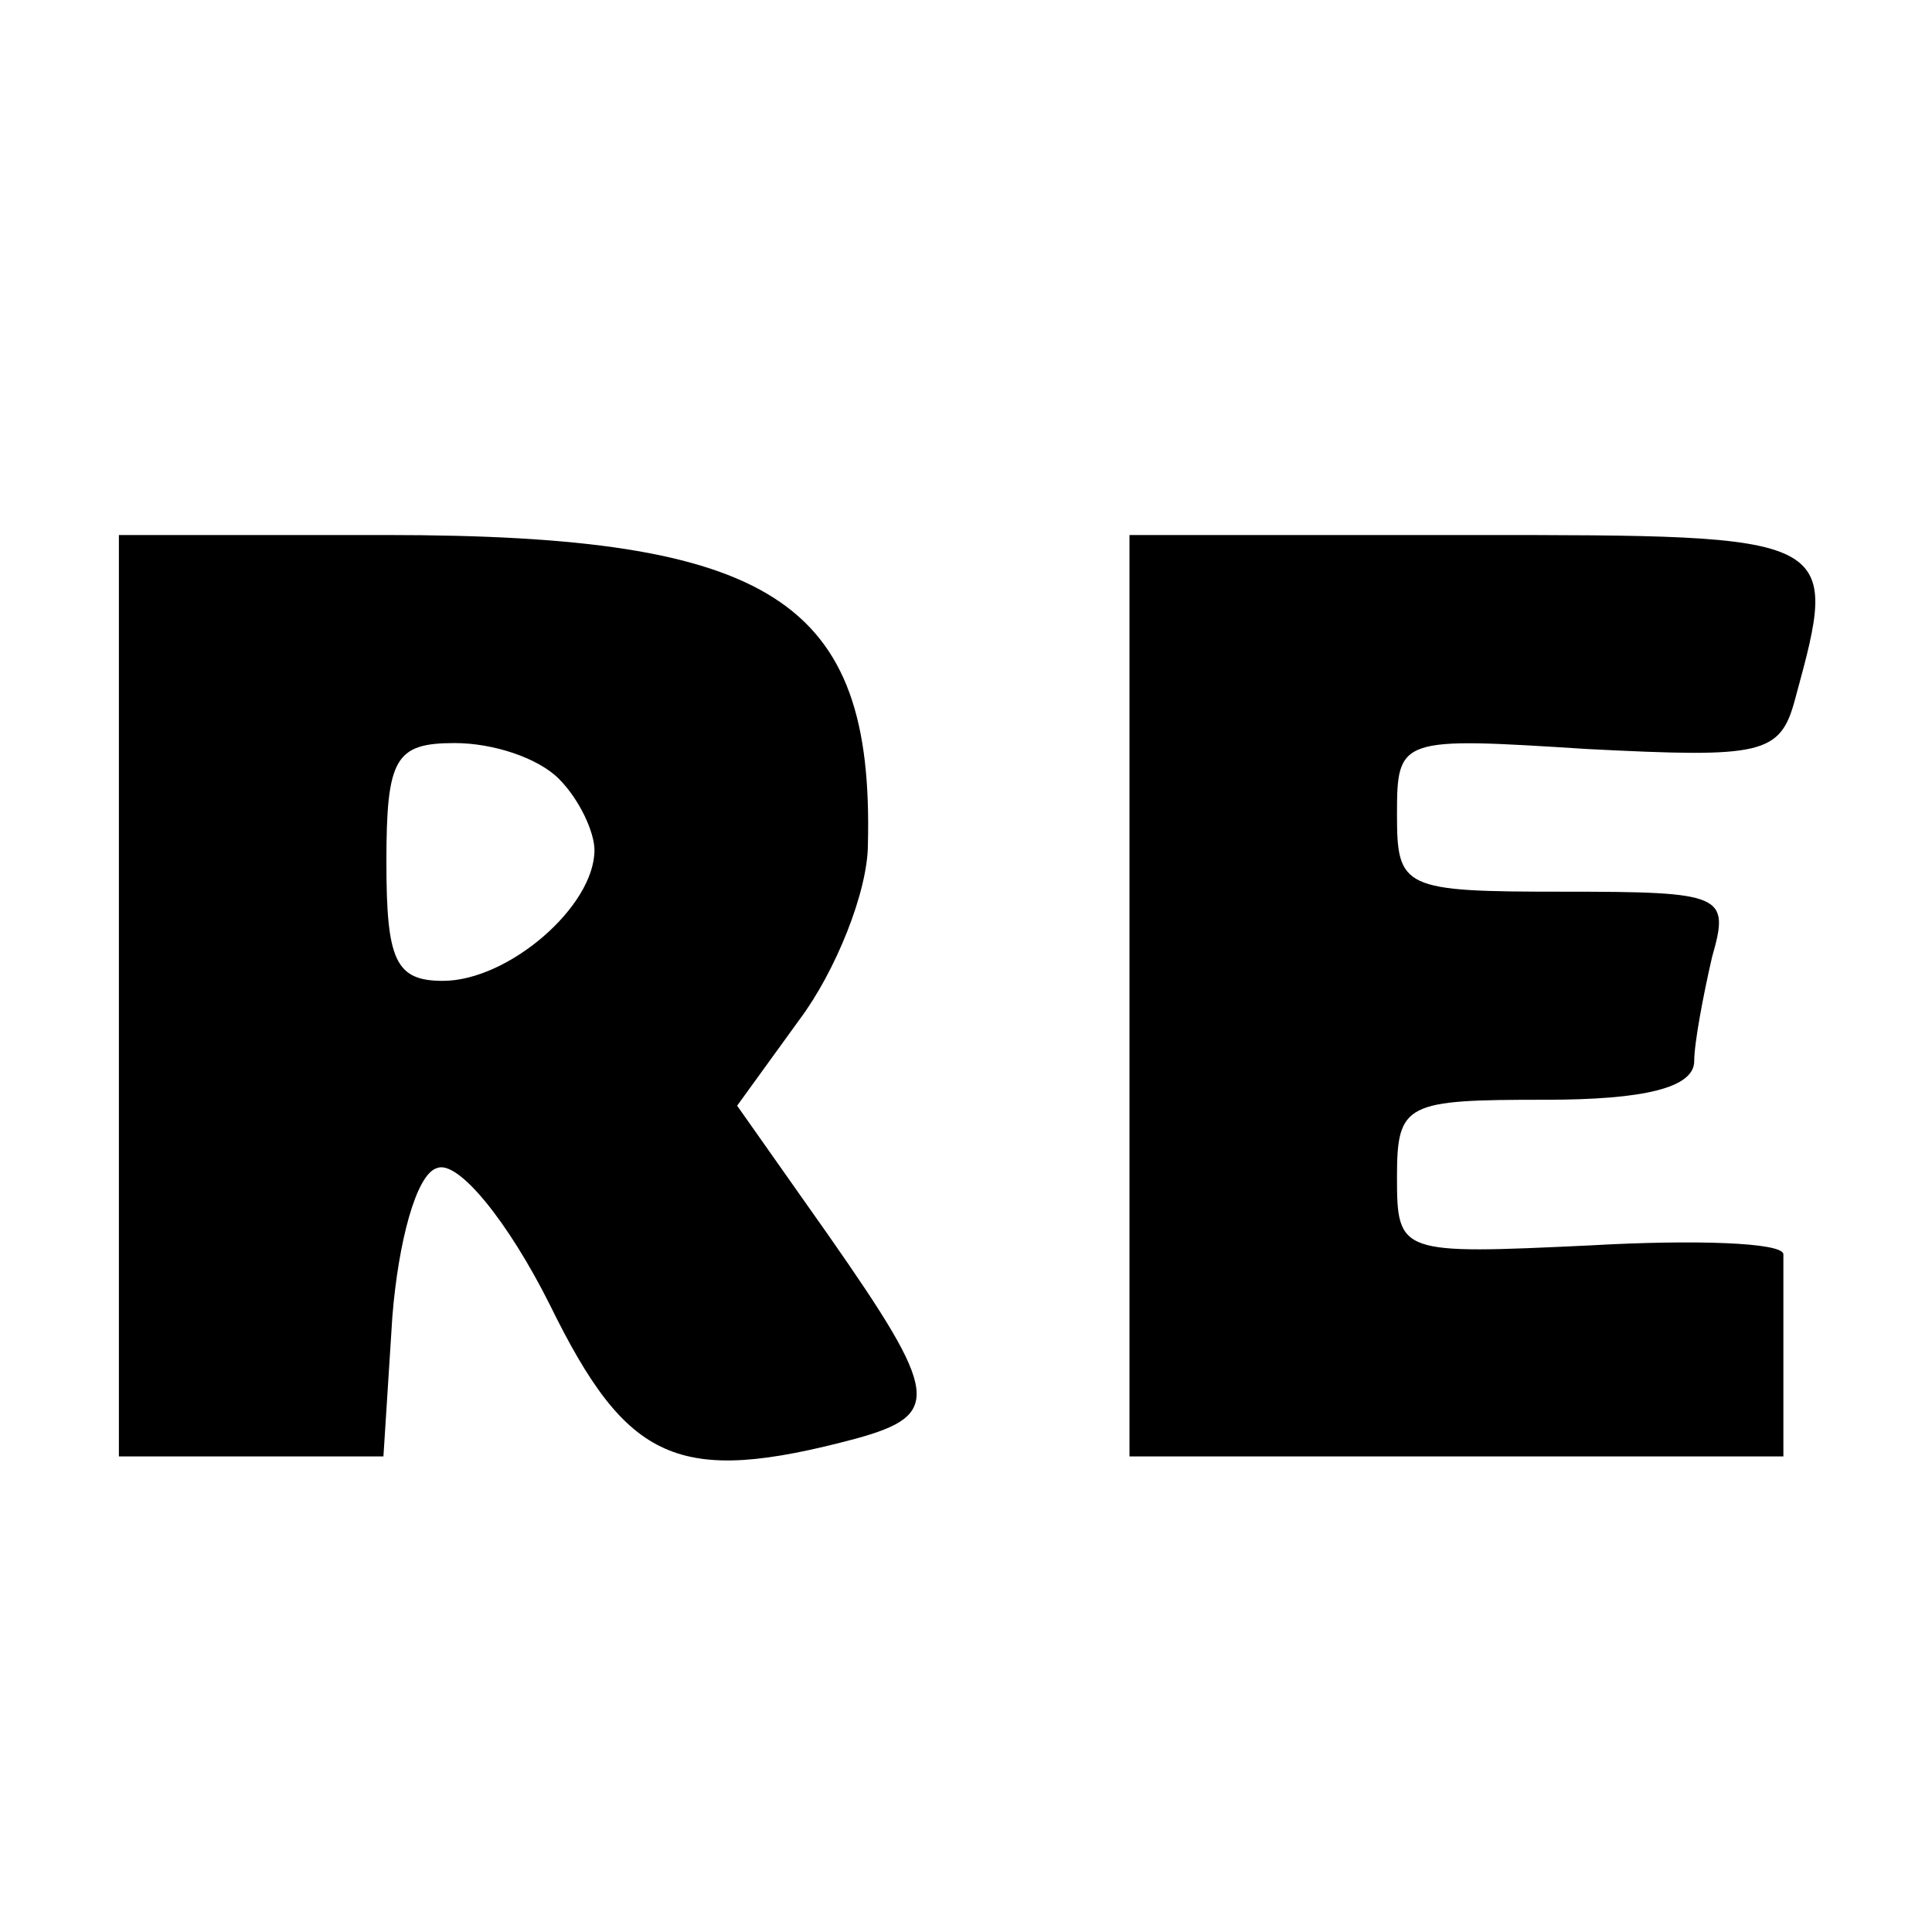 <svg xmlns="http://www.w3.org/2000/svg" version="1.0" viewBox="0 0 65 65"><path d="M4 33.5V49h8.9l.3-4.7c.2-2.5.8-4.8 1.5-5 .7-.3 2.4 1.8 3.8 4.6 2.6 5.3 4.3 6.1 10.3 4.5 2.9-.8 2.8-1.5-.9-6.8l-3.1-4.4 2.1-2.9c1.2-1.6 2.3-4.3 2.3-5.9C29.4 20.2 26 18 13 18H4v15.5zm14.8-7.3c.7.7 1.2 1.8 1.2 2.4 0 1.9-2.9 4.4-5.1 4.4-1.6 0-1.9-.7-1.9-4 0-3.5.3-4 2.3-4 1.3 0 2.8.5 3.5 1.2zM38 33.5V49h22v-6.8c0-.4-3-.5-6.5-.3-6.4.3-6.5.3-6.5-2.3 0-2.5.3-2.6 5-2.6 3.3 0 5-.4 5-1.3 0-.6.3-2.2.6-3.5.6-2.1.4-2.2-5-2.2s-5.6-.1-5.6-2.6c0-2.6.1-2.6 6.4-2.2 5.9.3 6.5.2 7-1.7C61.9 18 61.9 18 49.5 18H38v15.5z"/></svg>